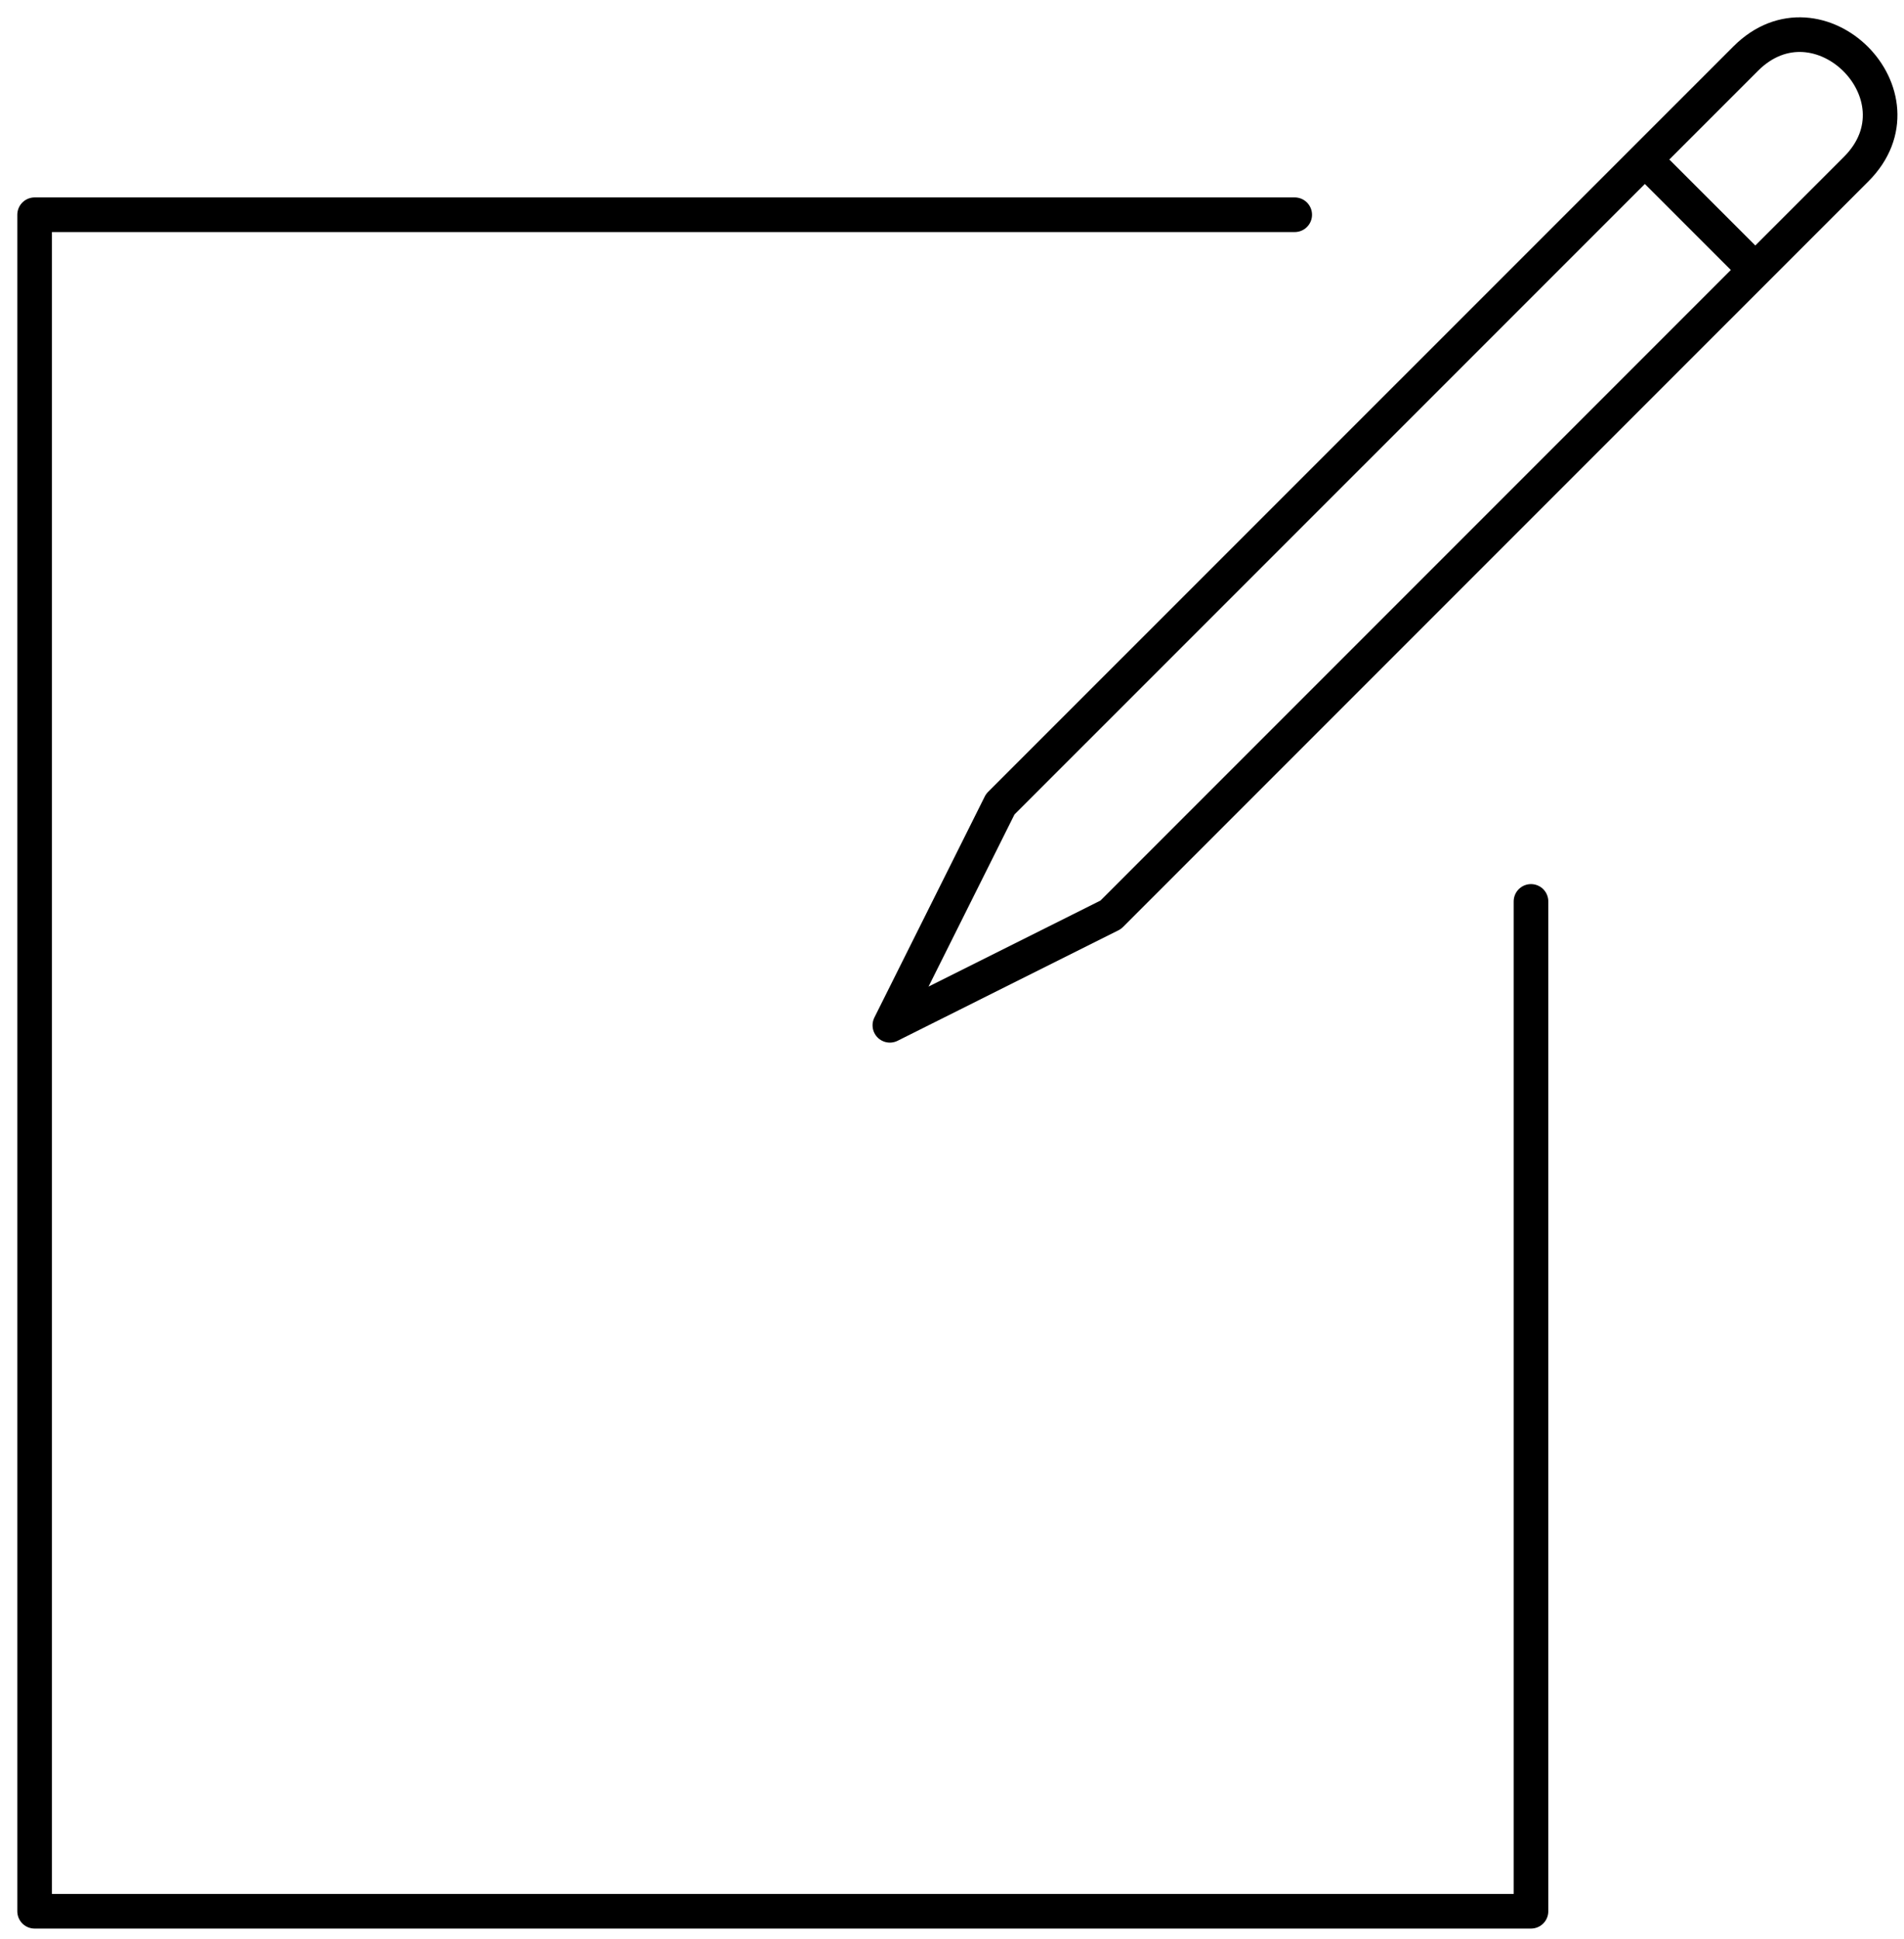 <?xml version="1.0" encoding="UTF-8"?>
<svg width="55px" height="56px" viewBox="0 0 55 56" version="1.1" xmlns="http://www.w3.org/2000/svg" xmlns:xlink="http://www.w3.org/1999/xlink">
    <!-- Generator: Sketch 48.1 (47250) - http://www.bohemiancoding.com/sketch -->
    <title>1</title>
    <desc>Created with Sketch.</desc>
    <defs></defs>
    <g id="Home---Proposal-6" stroke="none" stroke-width="1" fill="none" fill-rule="evenodd" transform="translate(-212, -1564)" stroke-linecap="round" stroke-linejoin="round">
        <g id="1" transform="translate(213, 1565)" stroke="#000000">
            <g id="Stroke-318-+-Stroke-319-+-Stroke-320">
                <polyline id="Stroke-318" points="43.225 25.029 43.225 54.189 0 54.189 0 5.201 36.4 5.201"></polyline>
                <path d="M31.084,25.416 L24.705,28.606 L27.894,22.222 L49.427,0.693 C51.536,-1.418 54.728,1.773 52.619,3.882 L31.084,25.416 L31.084,25.416 Z" id="Stroke-319"></path>
                <path d="M46.809,3.901 L49.41,6.501" id="Stroke-320"></path>
            </g>
        </g>
    </g>
</svg>